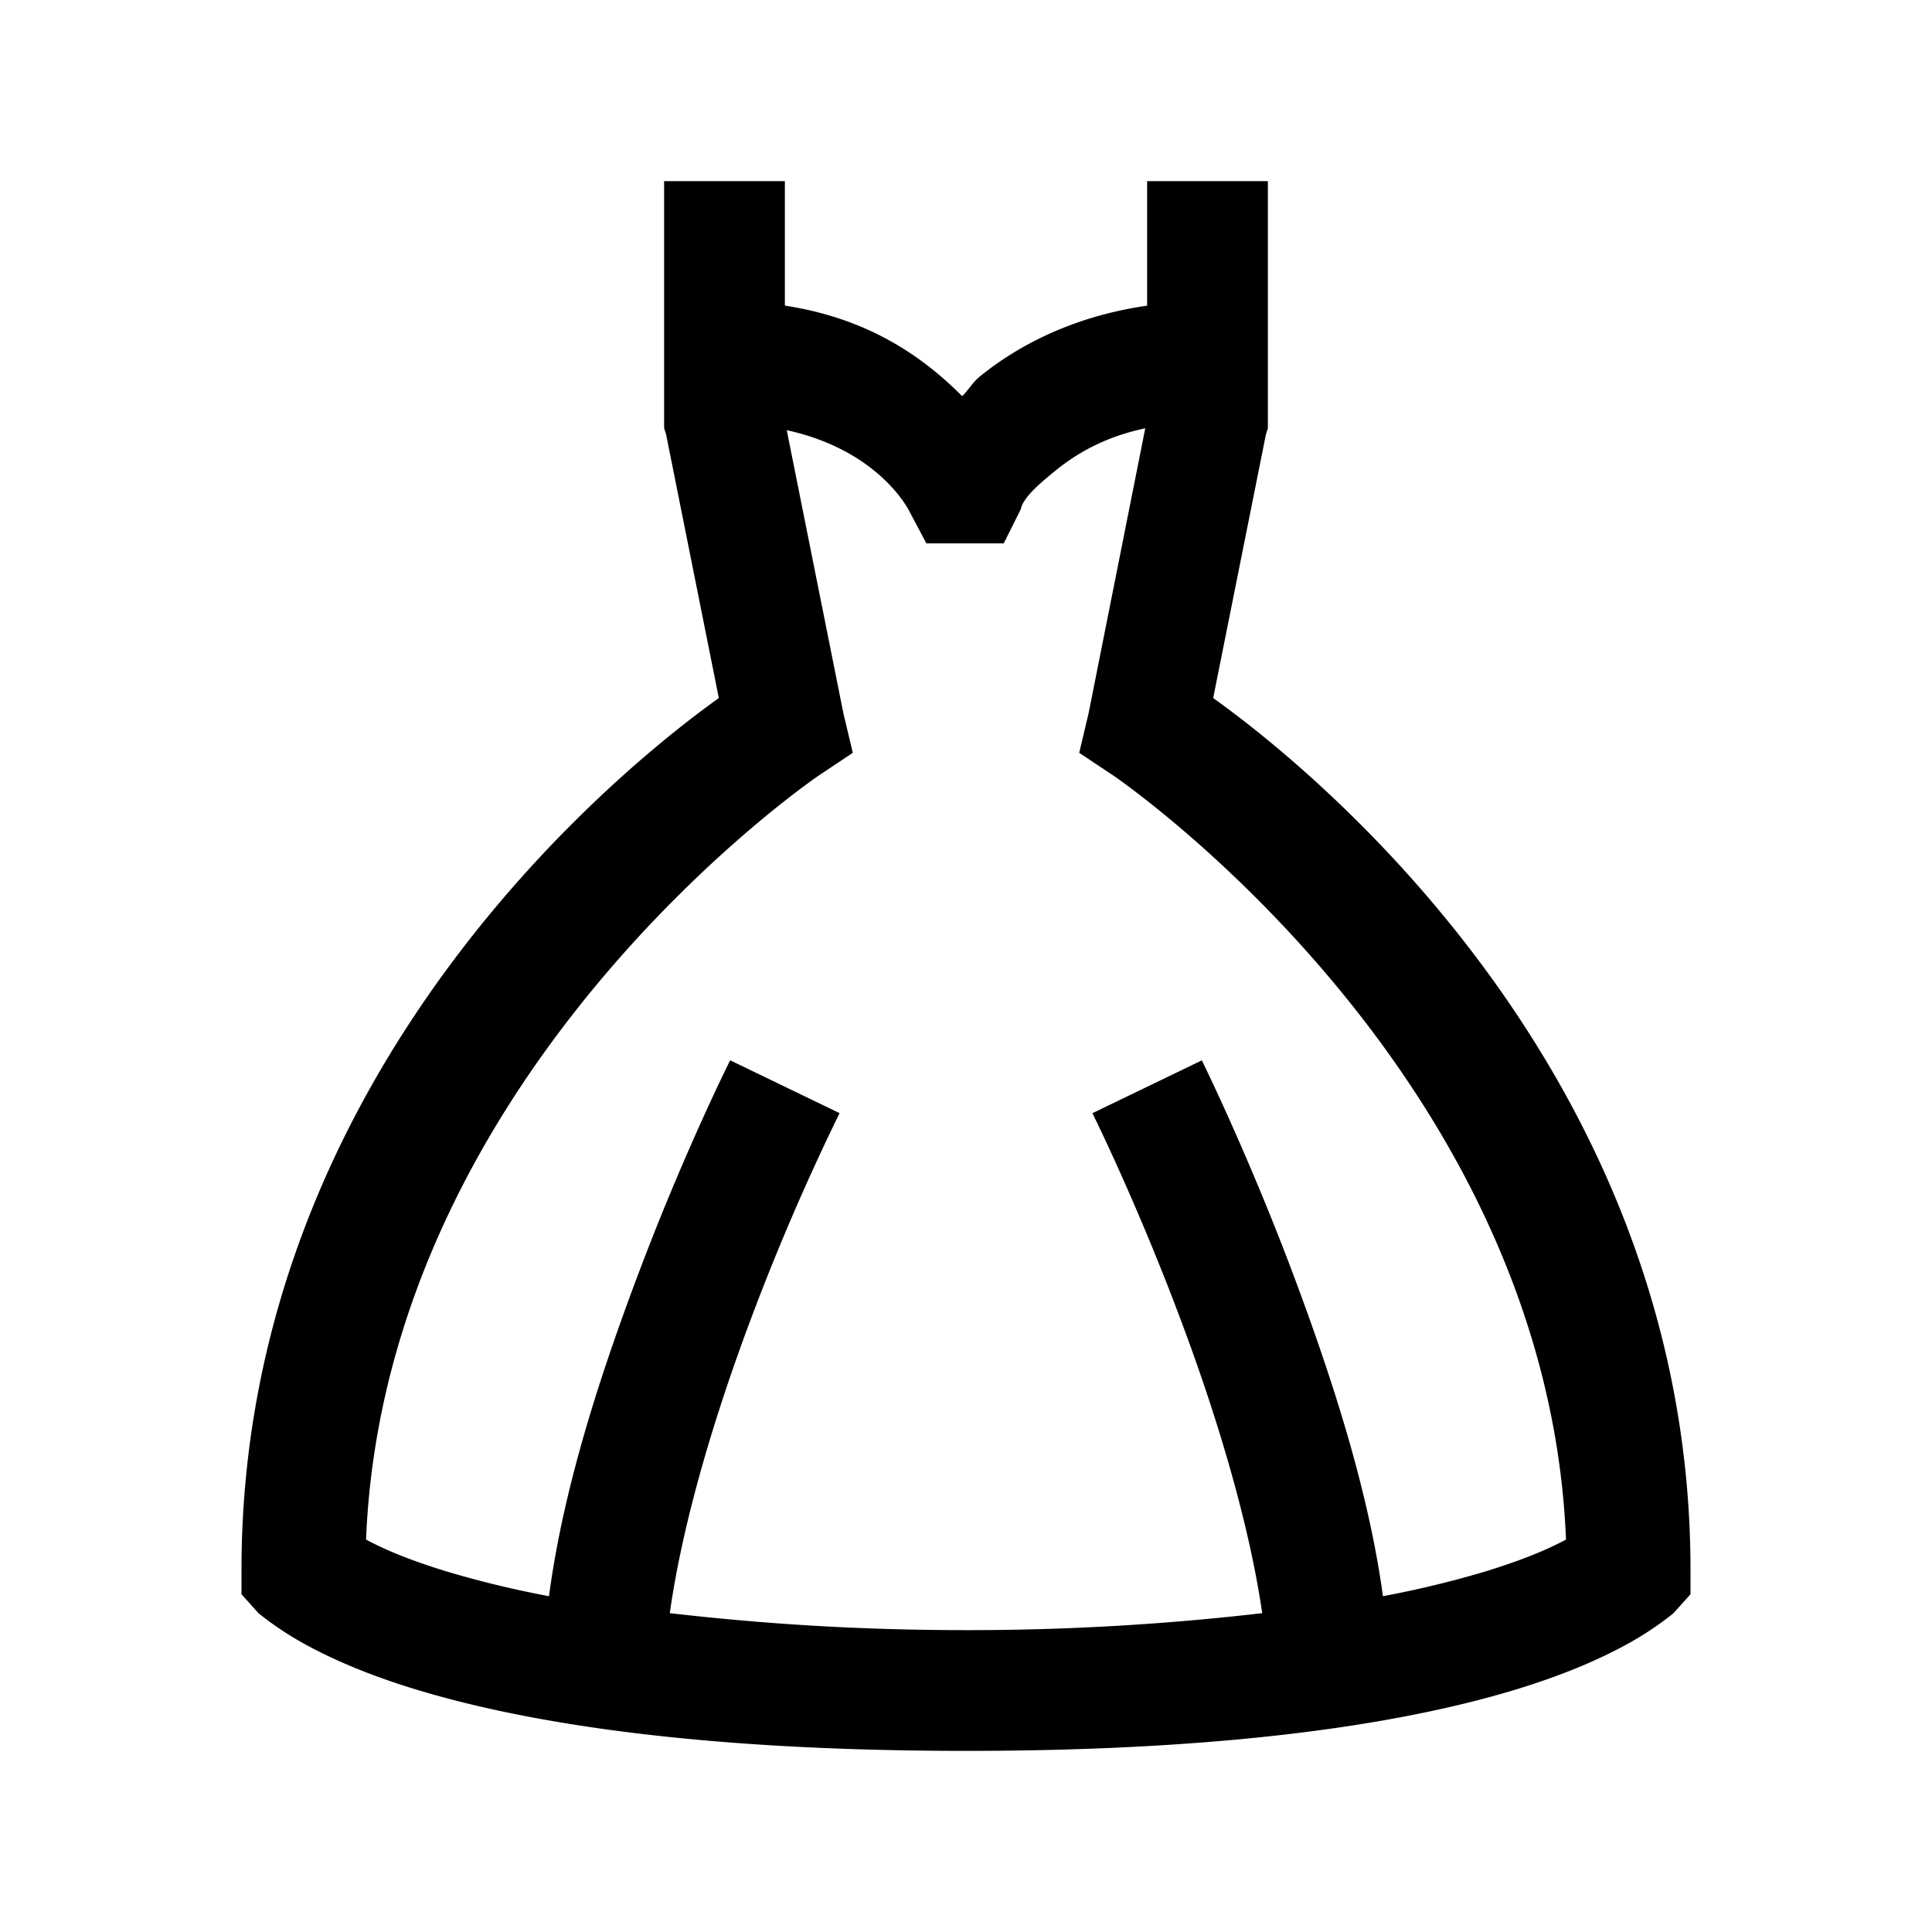 <svg xmlns="http://www.w3.org/2000/svg" viewBox="0 0 32 32"><path d="M11 3v4.094l.031.093.875 4.375C10.536 12.54 4 17.614 4 26v.406l.281.313s.29.242.688.468c.398.227 1 .512 1.875.782C8.594 28.508 11.426 29 16 29c4.574 0 7.406-.492 9.156-1.031.875-.27 1.477-.555 1.875-.782.399-.226.688-.468.688-.468l.281-.313V26c0-8.387-6.535-13.46-7.906-14.438l.875-4.374.031-.094V3h-2v2.063c-1.223.175-2.133.66-2.75 1.156-.148.117-.195.226-.313.343-.605-.605-1.496-1.28-2.937-1.5V3zm7.969 4.094l-.938 4.718-.156.657.563.375s7.183 4.867 7.5 12.656c-.27.145-.66.32-1.344.531a16.67 16.67 0 0 1-1.688.407c-.246-1.805-.875-3.692-1.468-5.282-.77-2.054-1.532-3.593-1.532-3.593l-1.812.875s.738 1.484 1.468 3.437c.567 1.508 1.122 3.309 1.344 4.844A42.124 42.124 0 0 1 16 27c-1.984 0-3.574-.129-4.906-.281.219-1.563.777-3.367 1.344-4.875a38.64 38.64 0 0 1 1.468-3.407l-1.812-.875s-.762 1.516-1.531 3.563c-.598 1.59-1.227 3.48-1.47 5.313a16.685 16.685 0 0 1-1.687-.407c-.683-.21-1.074-.386-1.343-.531.316-7.79 7.5-12.656 7.5-12.656l.562-.375-.156-.656-.938-4.688c1.551.34 2.031 1.344 2.031 1.344l.282.531h1.281l.281-.563c.016-.035 0-.058.094-.187s.27-.285.5-.469c.32-.258.785-.543 1.469-.687z"/></svg>